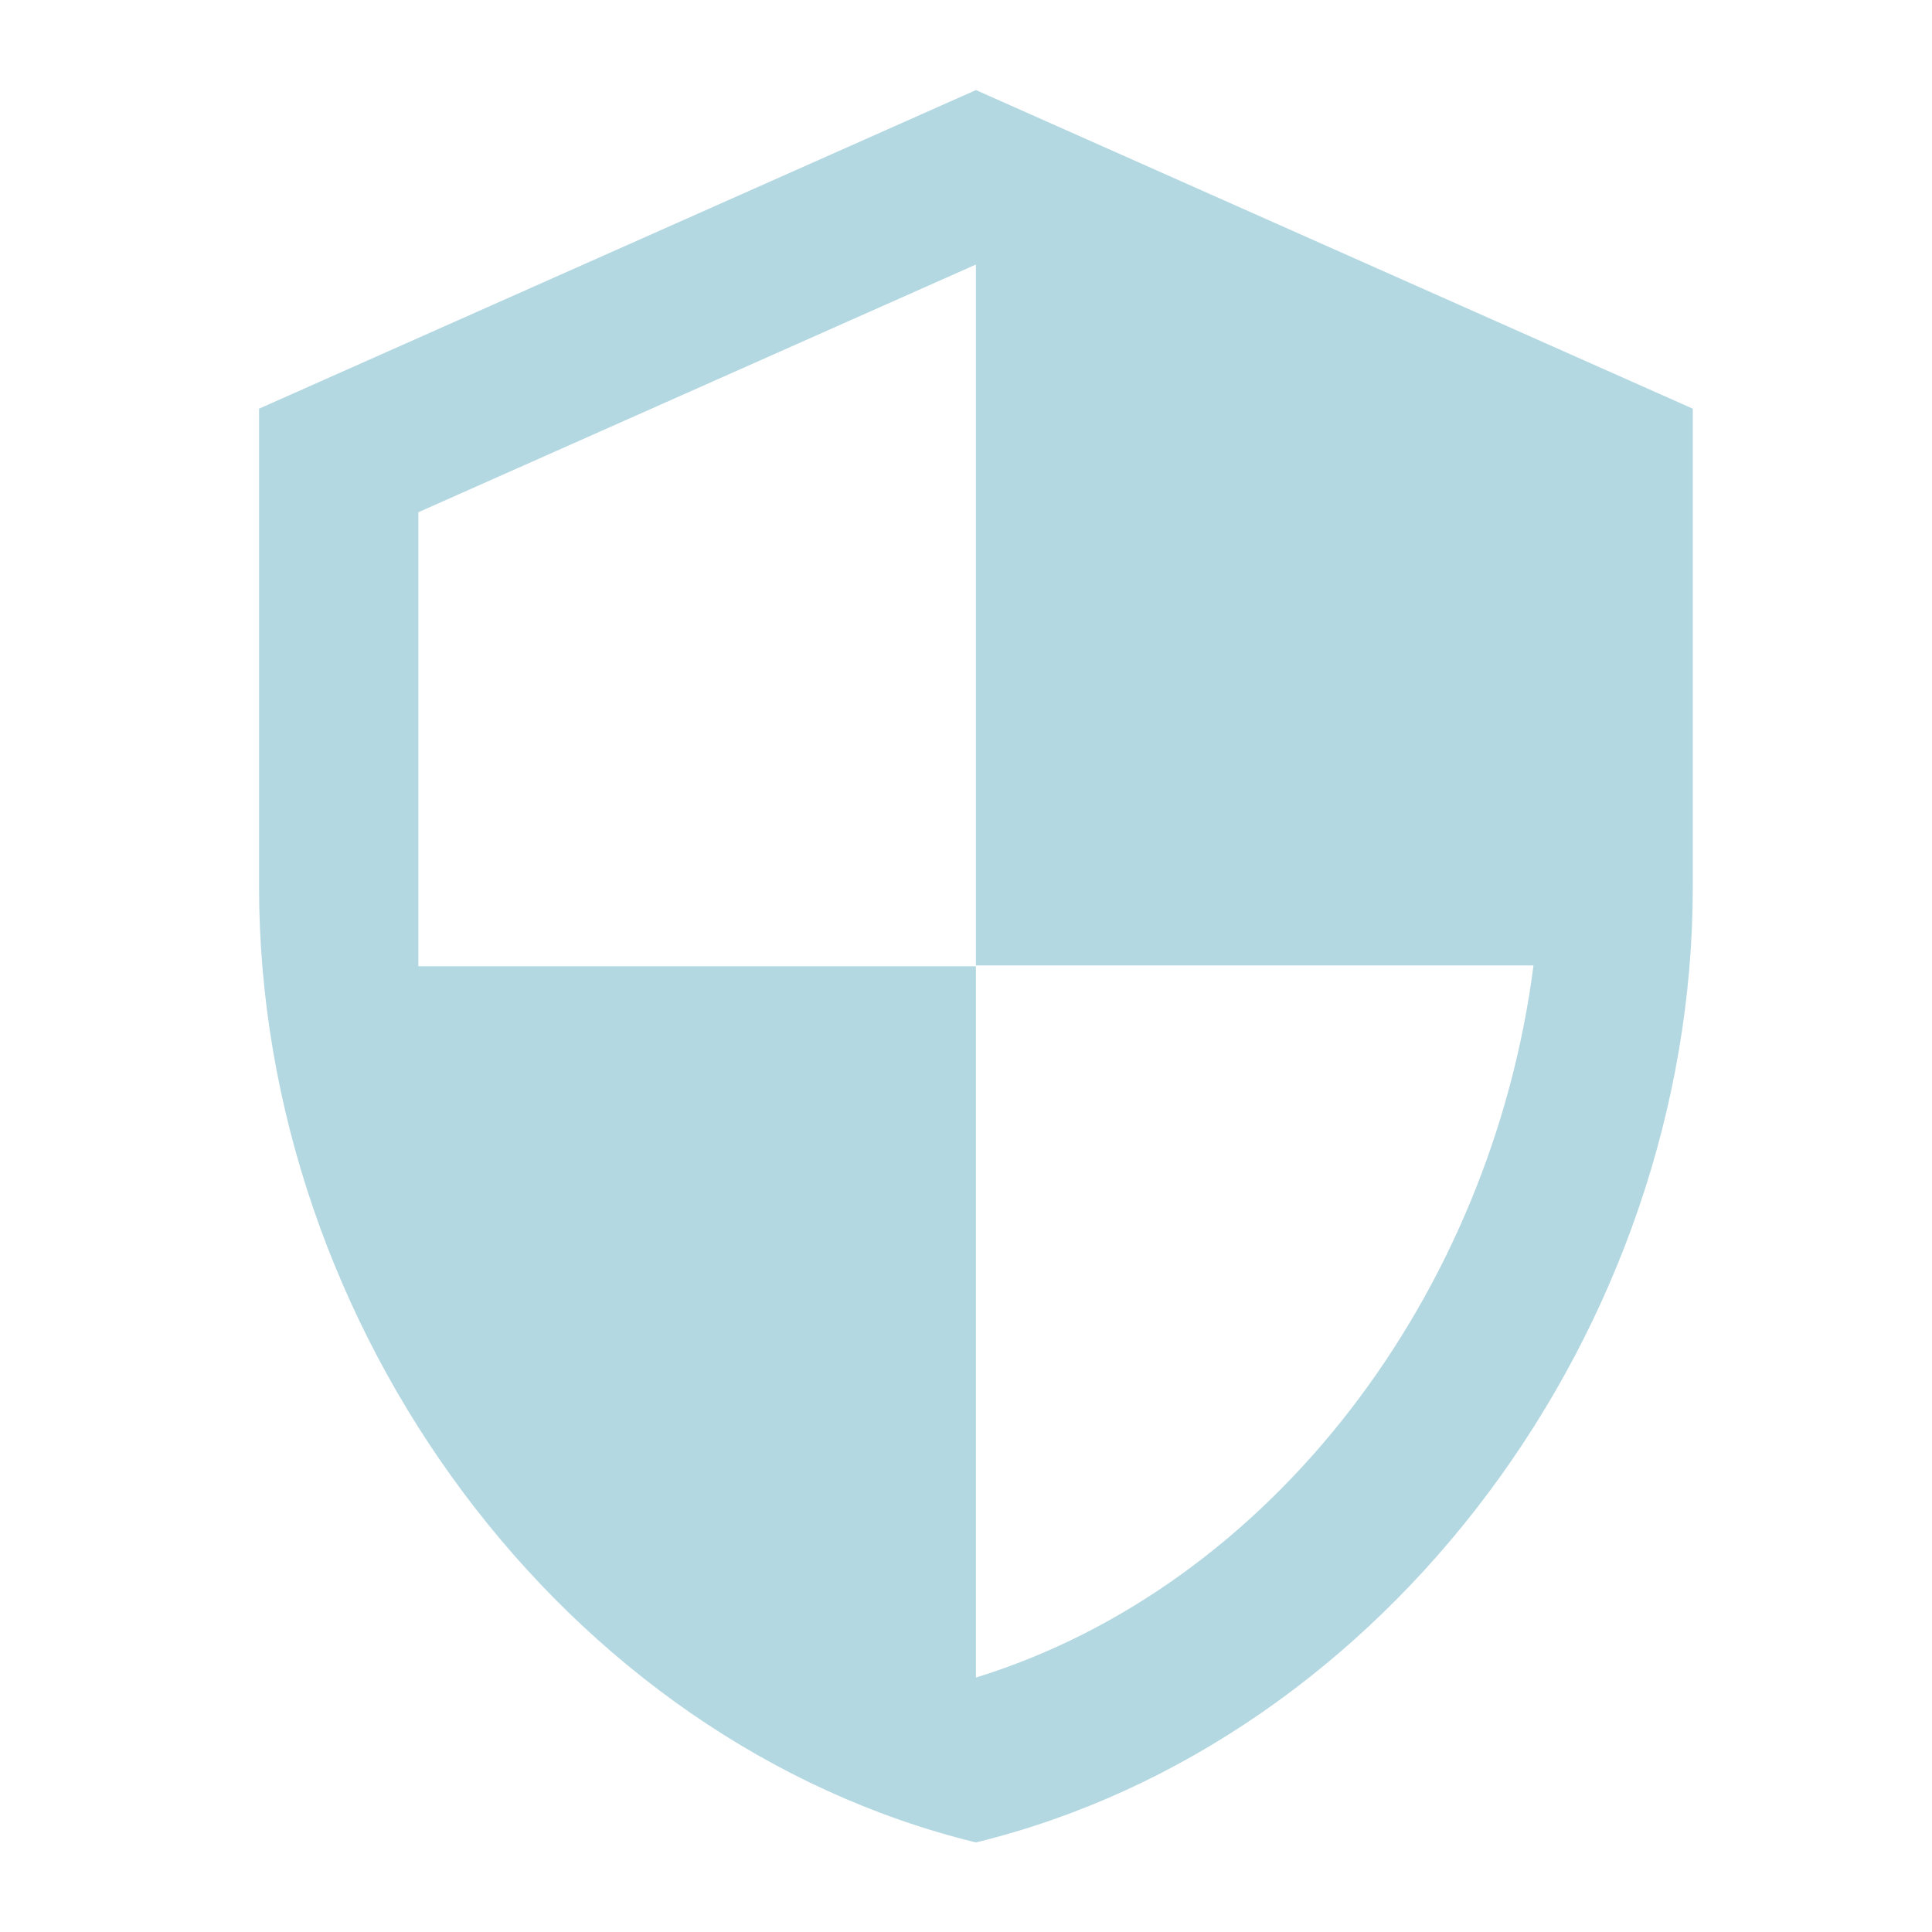 <svg width="95" height="95" viewBox="0 0 95 95" fill="none" xmlns="http://www.w3.org/2000/svg"><path d="M47.988 4.43l-35.25 15.666v23.5c0 21.737 15.04 42.065 35.25 47 20.21-4.935 35.25-25.263 35.25-47v-23.5L47.988 4.429zm0 43.043h27.417C73.329 63.61 62.558 77.984 47.988 82.488V47.513H20.572V25.188l27.416-12.181v34.466z" fill="#429FB5" opacity=".4"/></svg>